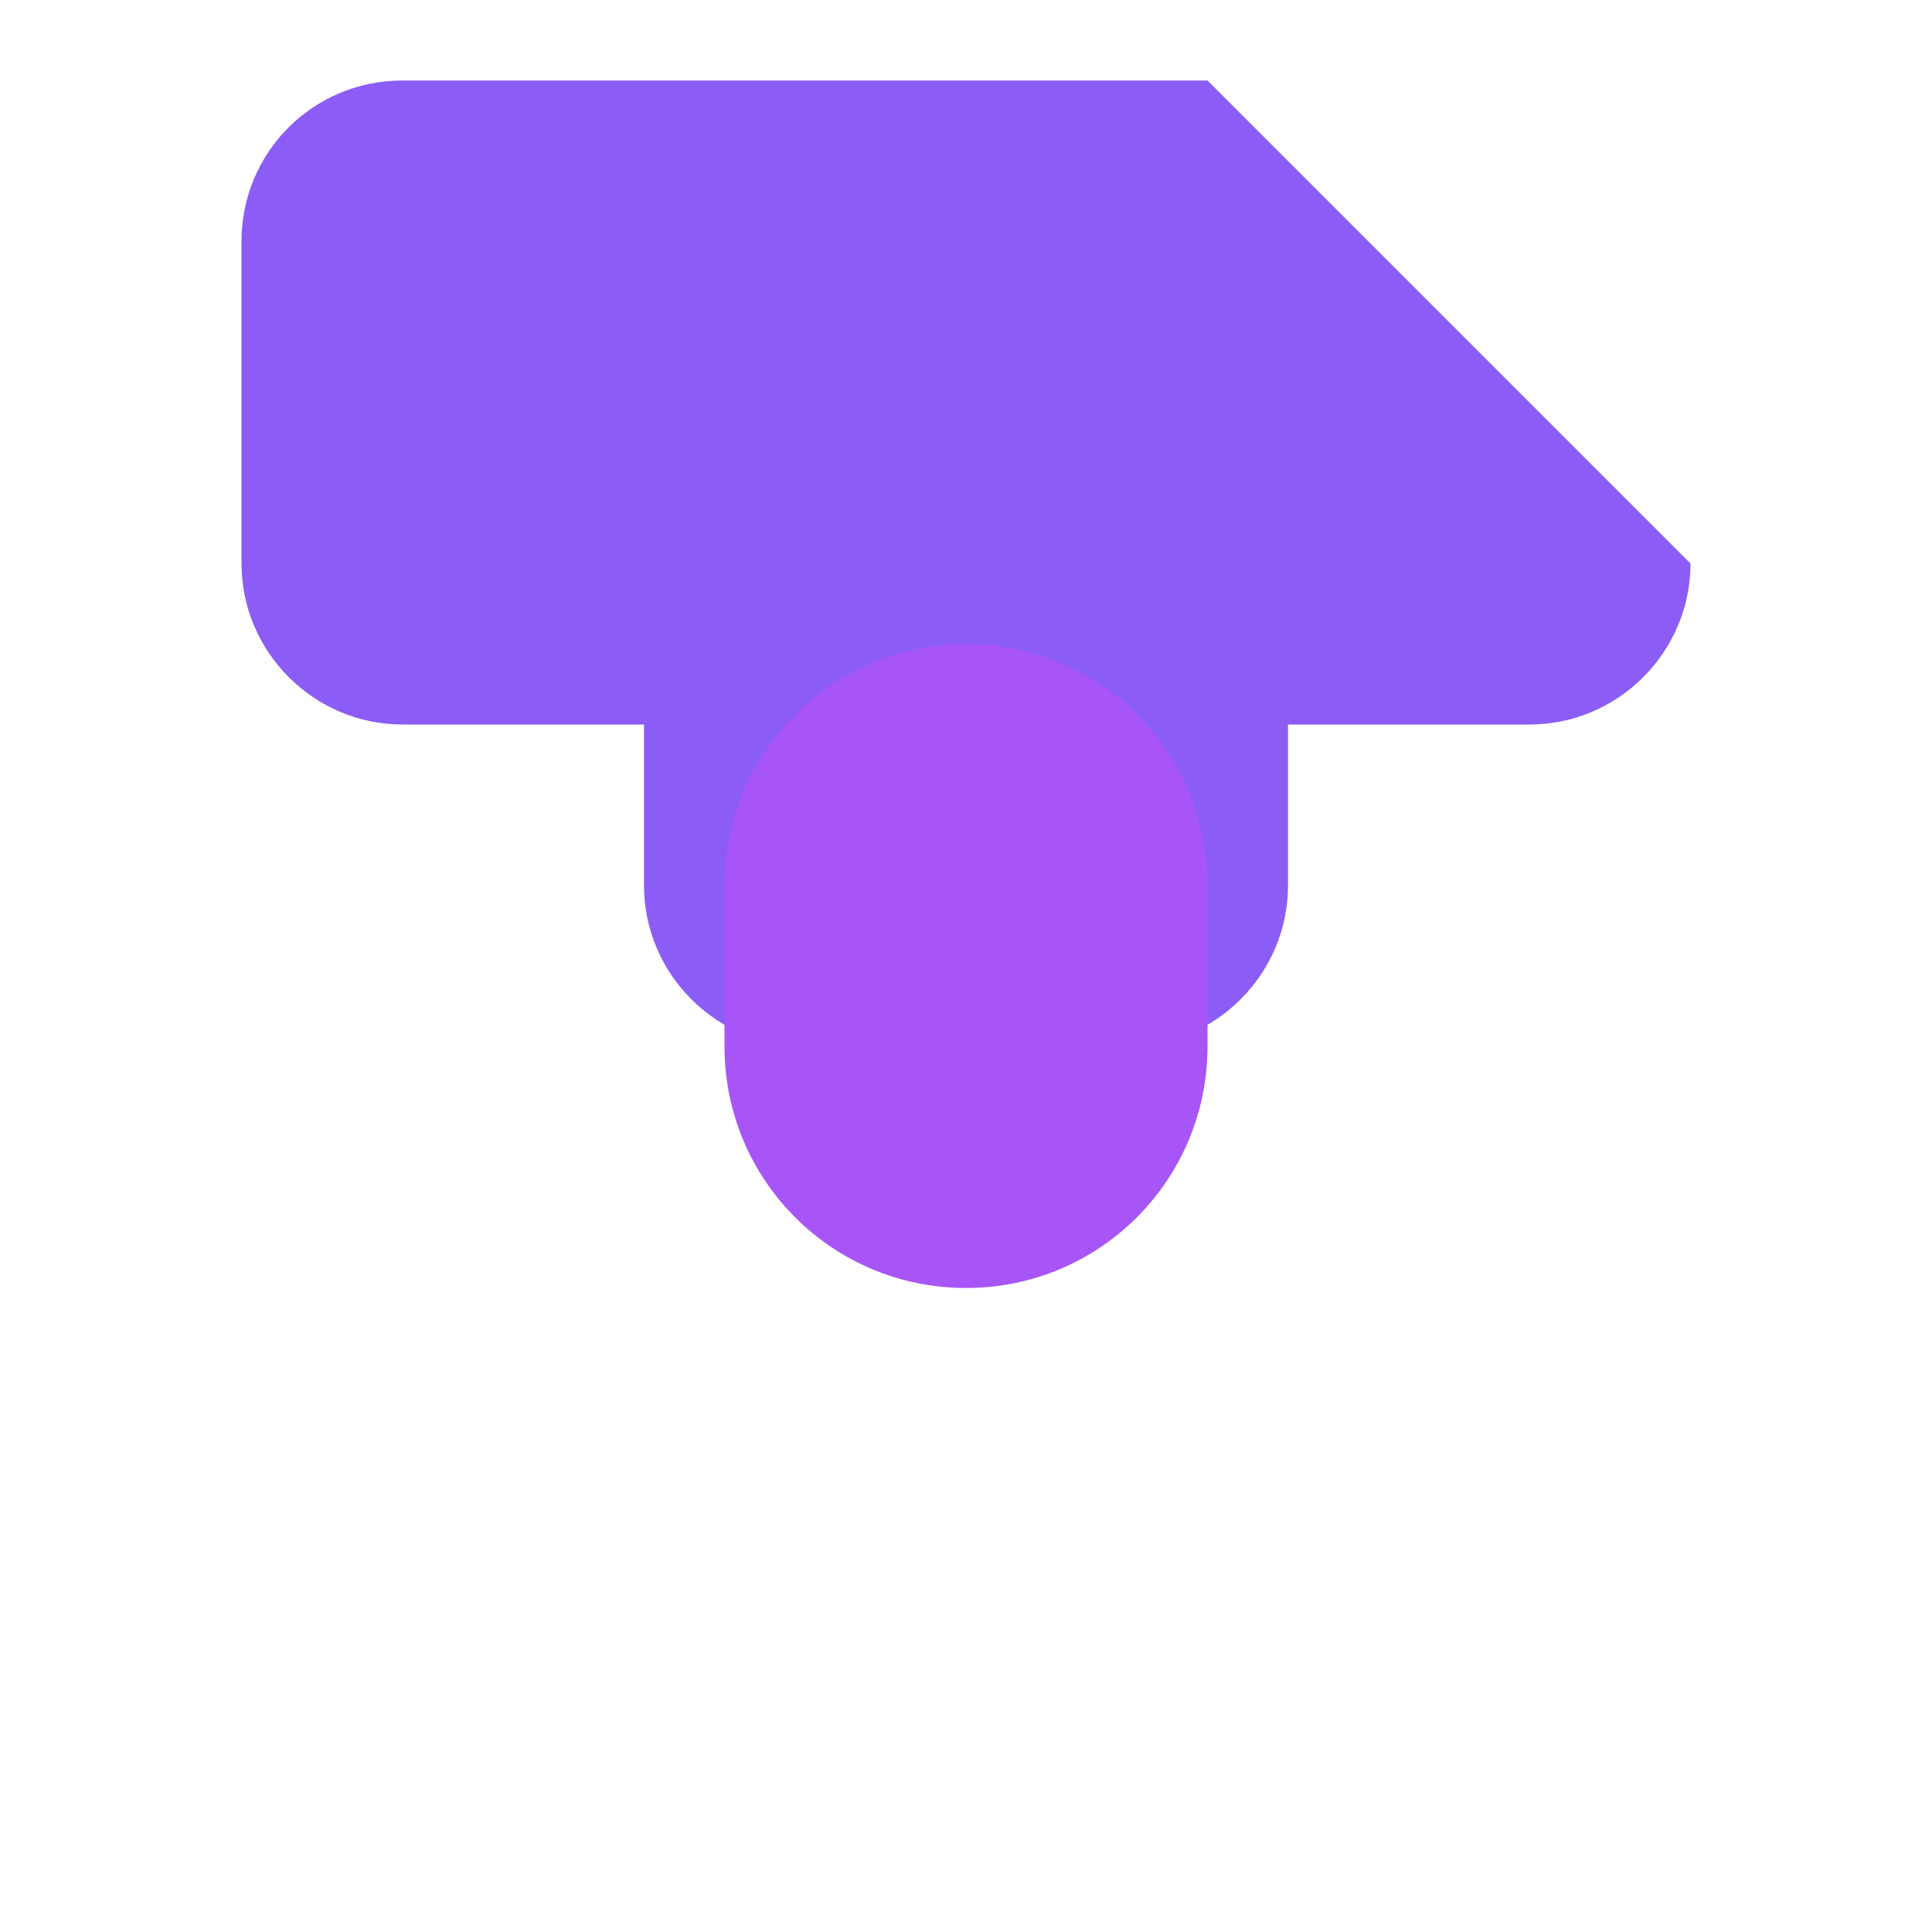 <svg width="32" height="32" viewBox="0 0 24 24" fill="none" xmlns="http://www.w3.org/2000/svg">
  <path d="M12 2C13.1 2 14 2.9 14 4C14 5.1 13.1 6 12 6C10.9 6 10 5.1 10 4C10 2.9 10.9 2 12 2Z" fill="#6366f1"/>
  <path d="M21 9V7L15 1H5C3.89 1 3 1.89 3 3V7C3 8.1 3.9 9 5 9H8V11C8 12.1 8.9 13 10 13H14C15.1 13 16 12.1 16 11V9H19C20.1 9 21 8.1 21 7V9Z" fill="#8b5cf6"/>
  <path d="M12 8C13.66 8 15 9.34 15 11V13C15 14.66 13.66 16 12 16C10.34 16 9 14.66 9 13V11C9 9.34 10.34 8 12 8Z" fill="#a855f7"/>
</svg>
